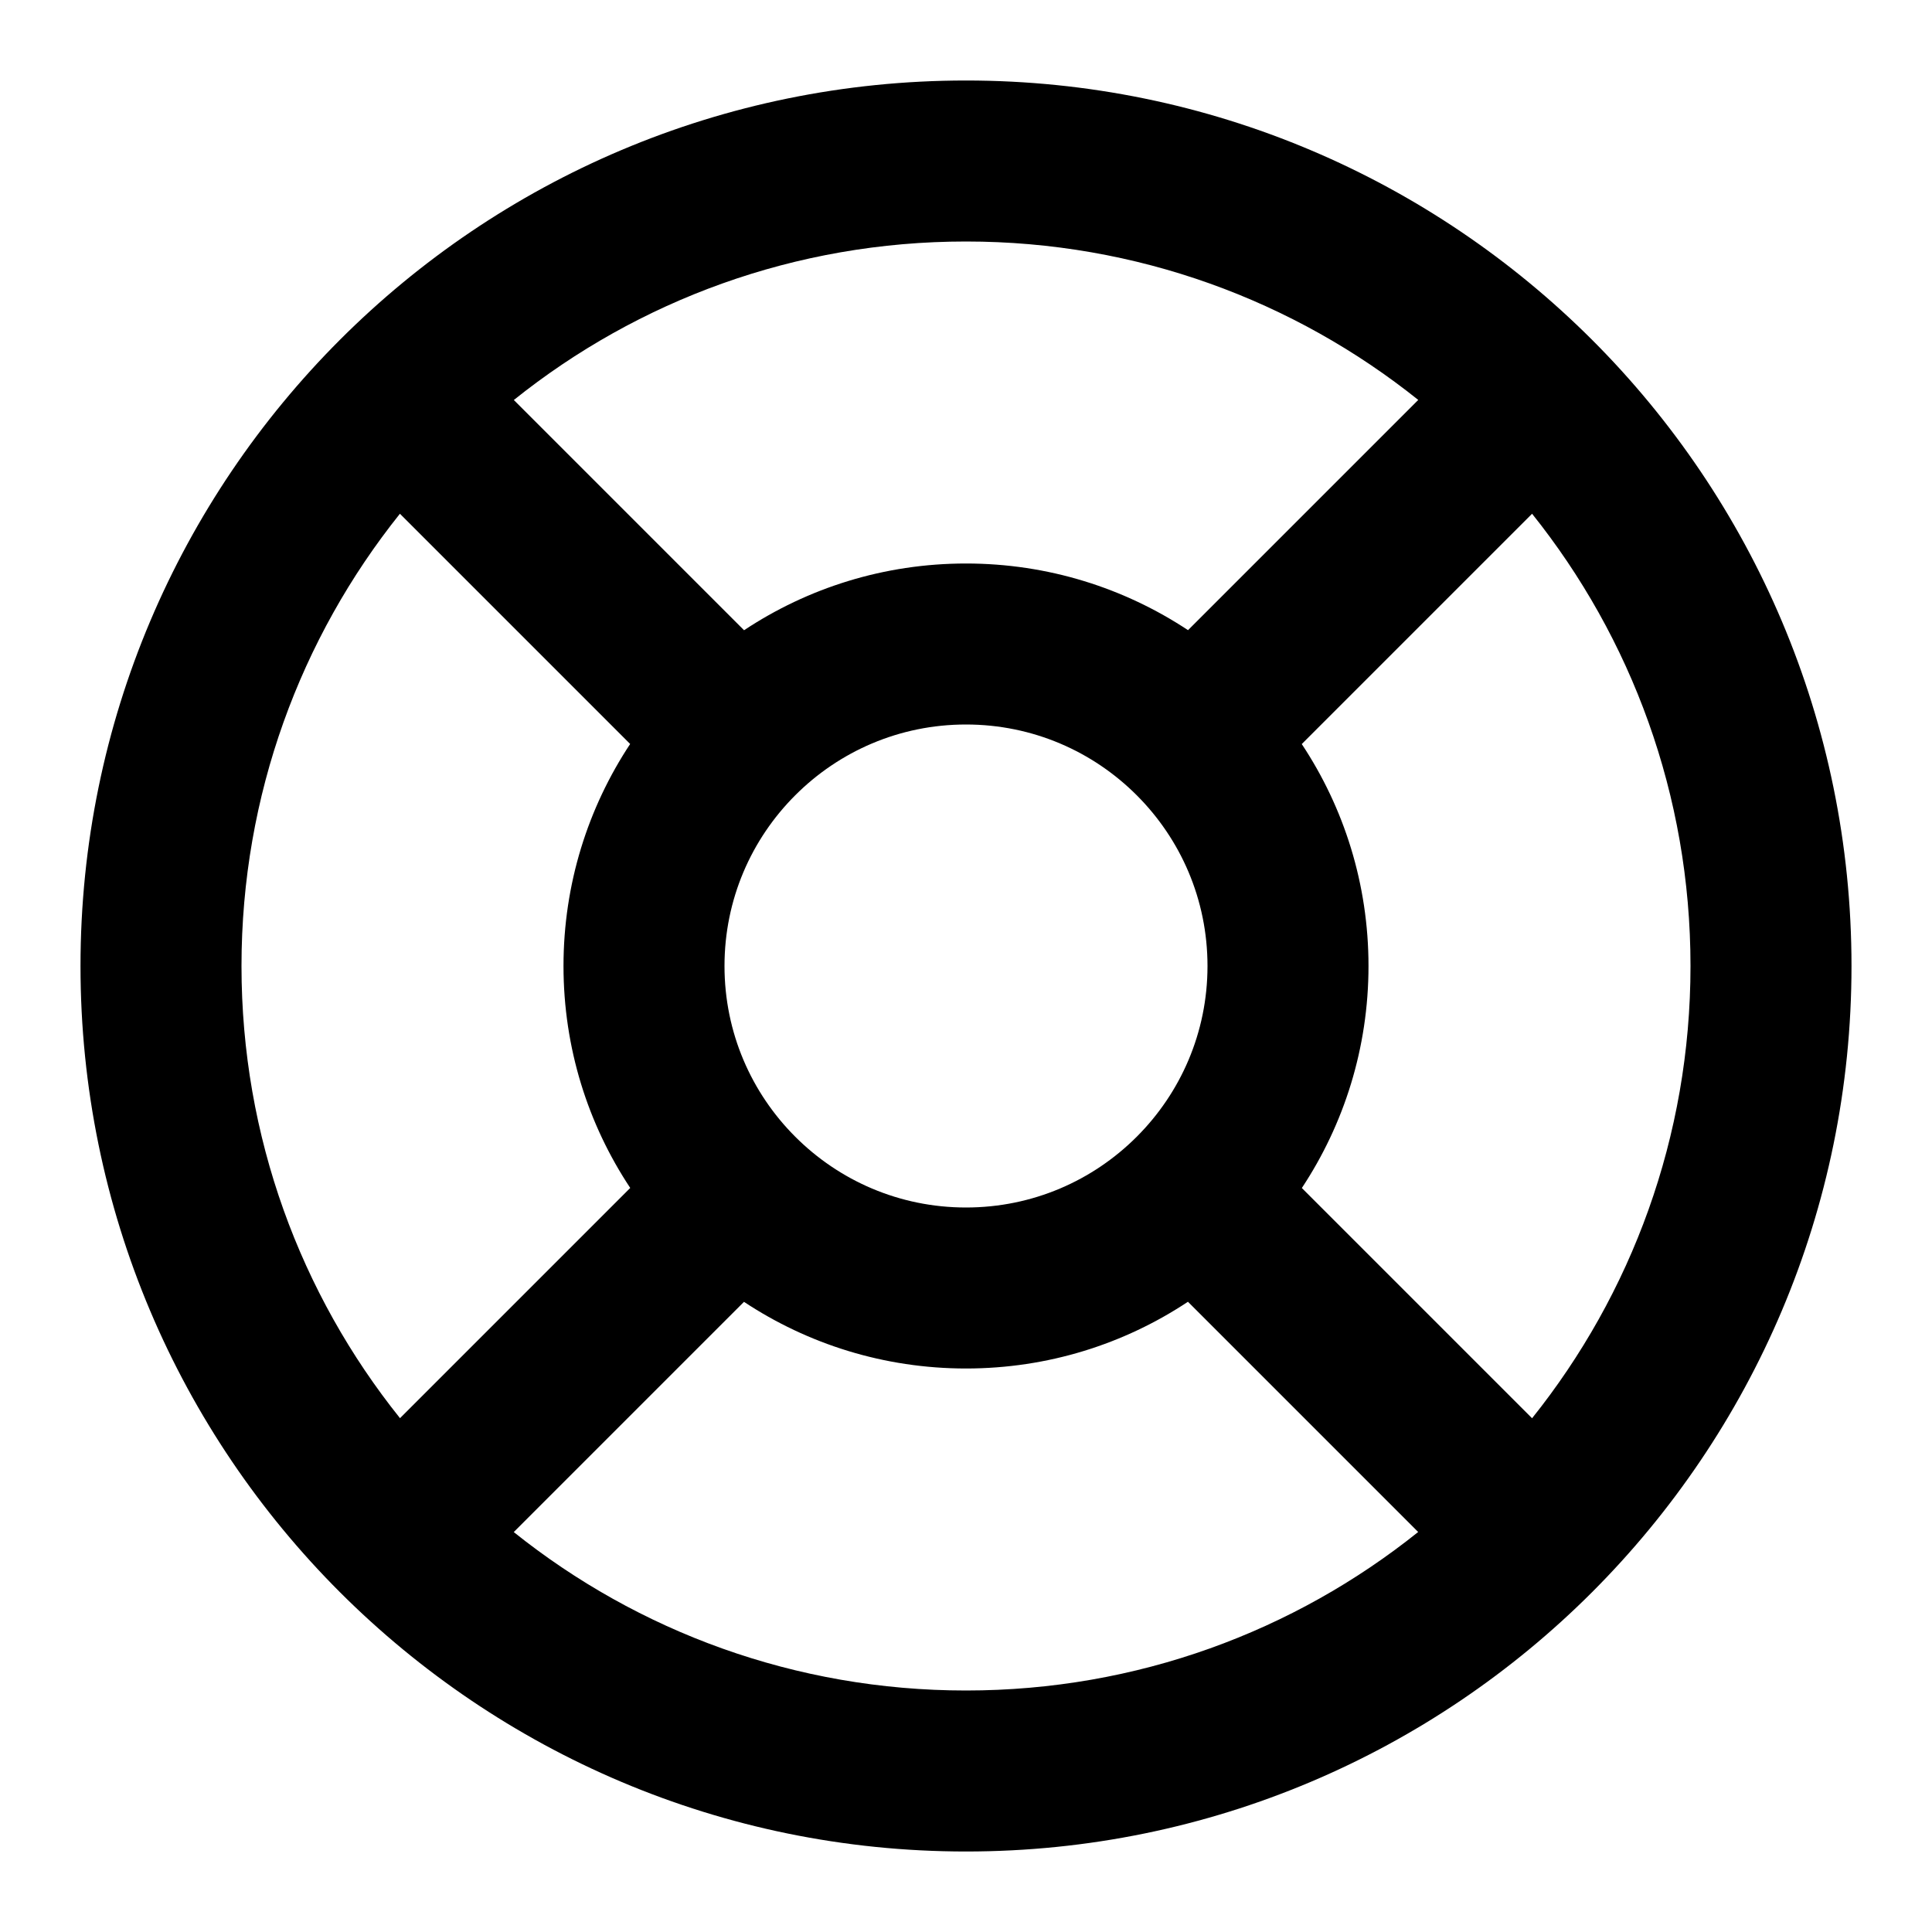 <!-- Generated by IcoMoon.io -->
<svg version="1.1" xmlns="http://www.w3.org/2000/svg" width="24" height="24" viewBox="0 0 24 24">
<title>life-buoy</title>
<path d="M23 12c0-3.037-1.232-5.789-3.222-7.778s-4.741-3.222-7.778-3.222-5.789 1.232-7.778 3.222-3.222 4.741-3.222 7.778 1.232 5.789 3.222 7.778 4.741 3.222 7.778 3.222 5.789-1.232 7.778-3.222 3.222-4.741 3.222-7.778zM15 12c0 0.829-0.335 1.577-0.879 2.121s-1.292 0.879-2.121 0.879-1.577-0.335-2.121-0.879-0.879-1.292-0.879-2.121 0.335-1.577 0.879-2.121 1.292-0.879 2.121-0.879 1.577 0.335 2.121 0.879 0.879 1.292 0.879 2.121zM17.618 4.968l-2.86 2.86c0 0 0 0 0 0-0.791-0.523-1.739-0.828-2.758-0.828s-1.967 0.305-2.757 0.829l-2.86-2.86c1.539-1.233 3.492-1.969 5.617-1.969s4.078 0.736 5.618 1.968zM19.032 6.382c1.232 1.54 1.968 3.493 1.968 5.618s-0.736 4.078-1.968 5.618l-2.86-2.86c0.523-0.791 0.828-1.739 0.828-2.758s-0.305-1.967-0.829-2.757zM7.829 14.757l-2.86 2.86c-1.233-1.539-1.969-3.492-1.969-5.617s0.736-4.078 1.968-5.618l2.86 2.86c-0.523 0.791-0.828 1.739-0.828 2.758s0.305 1.967 0.829 2.757zM6.382 19.032l2.86-2.86c0.791 0.523 1.739 0.828 2.758 0.828s1.967-0.305 2.757-0.829l2.86 2.86c-1.539 1.233-3.492 1.969-5.617 1.969s-4.078-0.736-5.618-1.968z"></path>
</svg>
